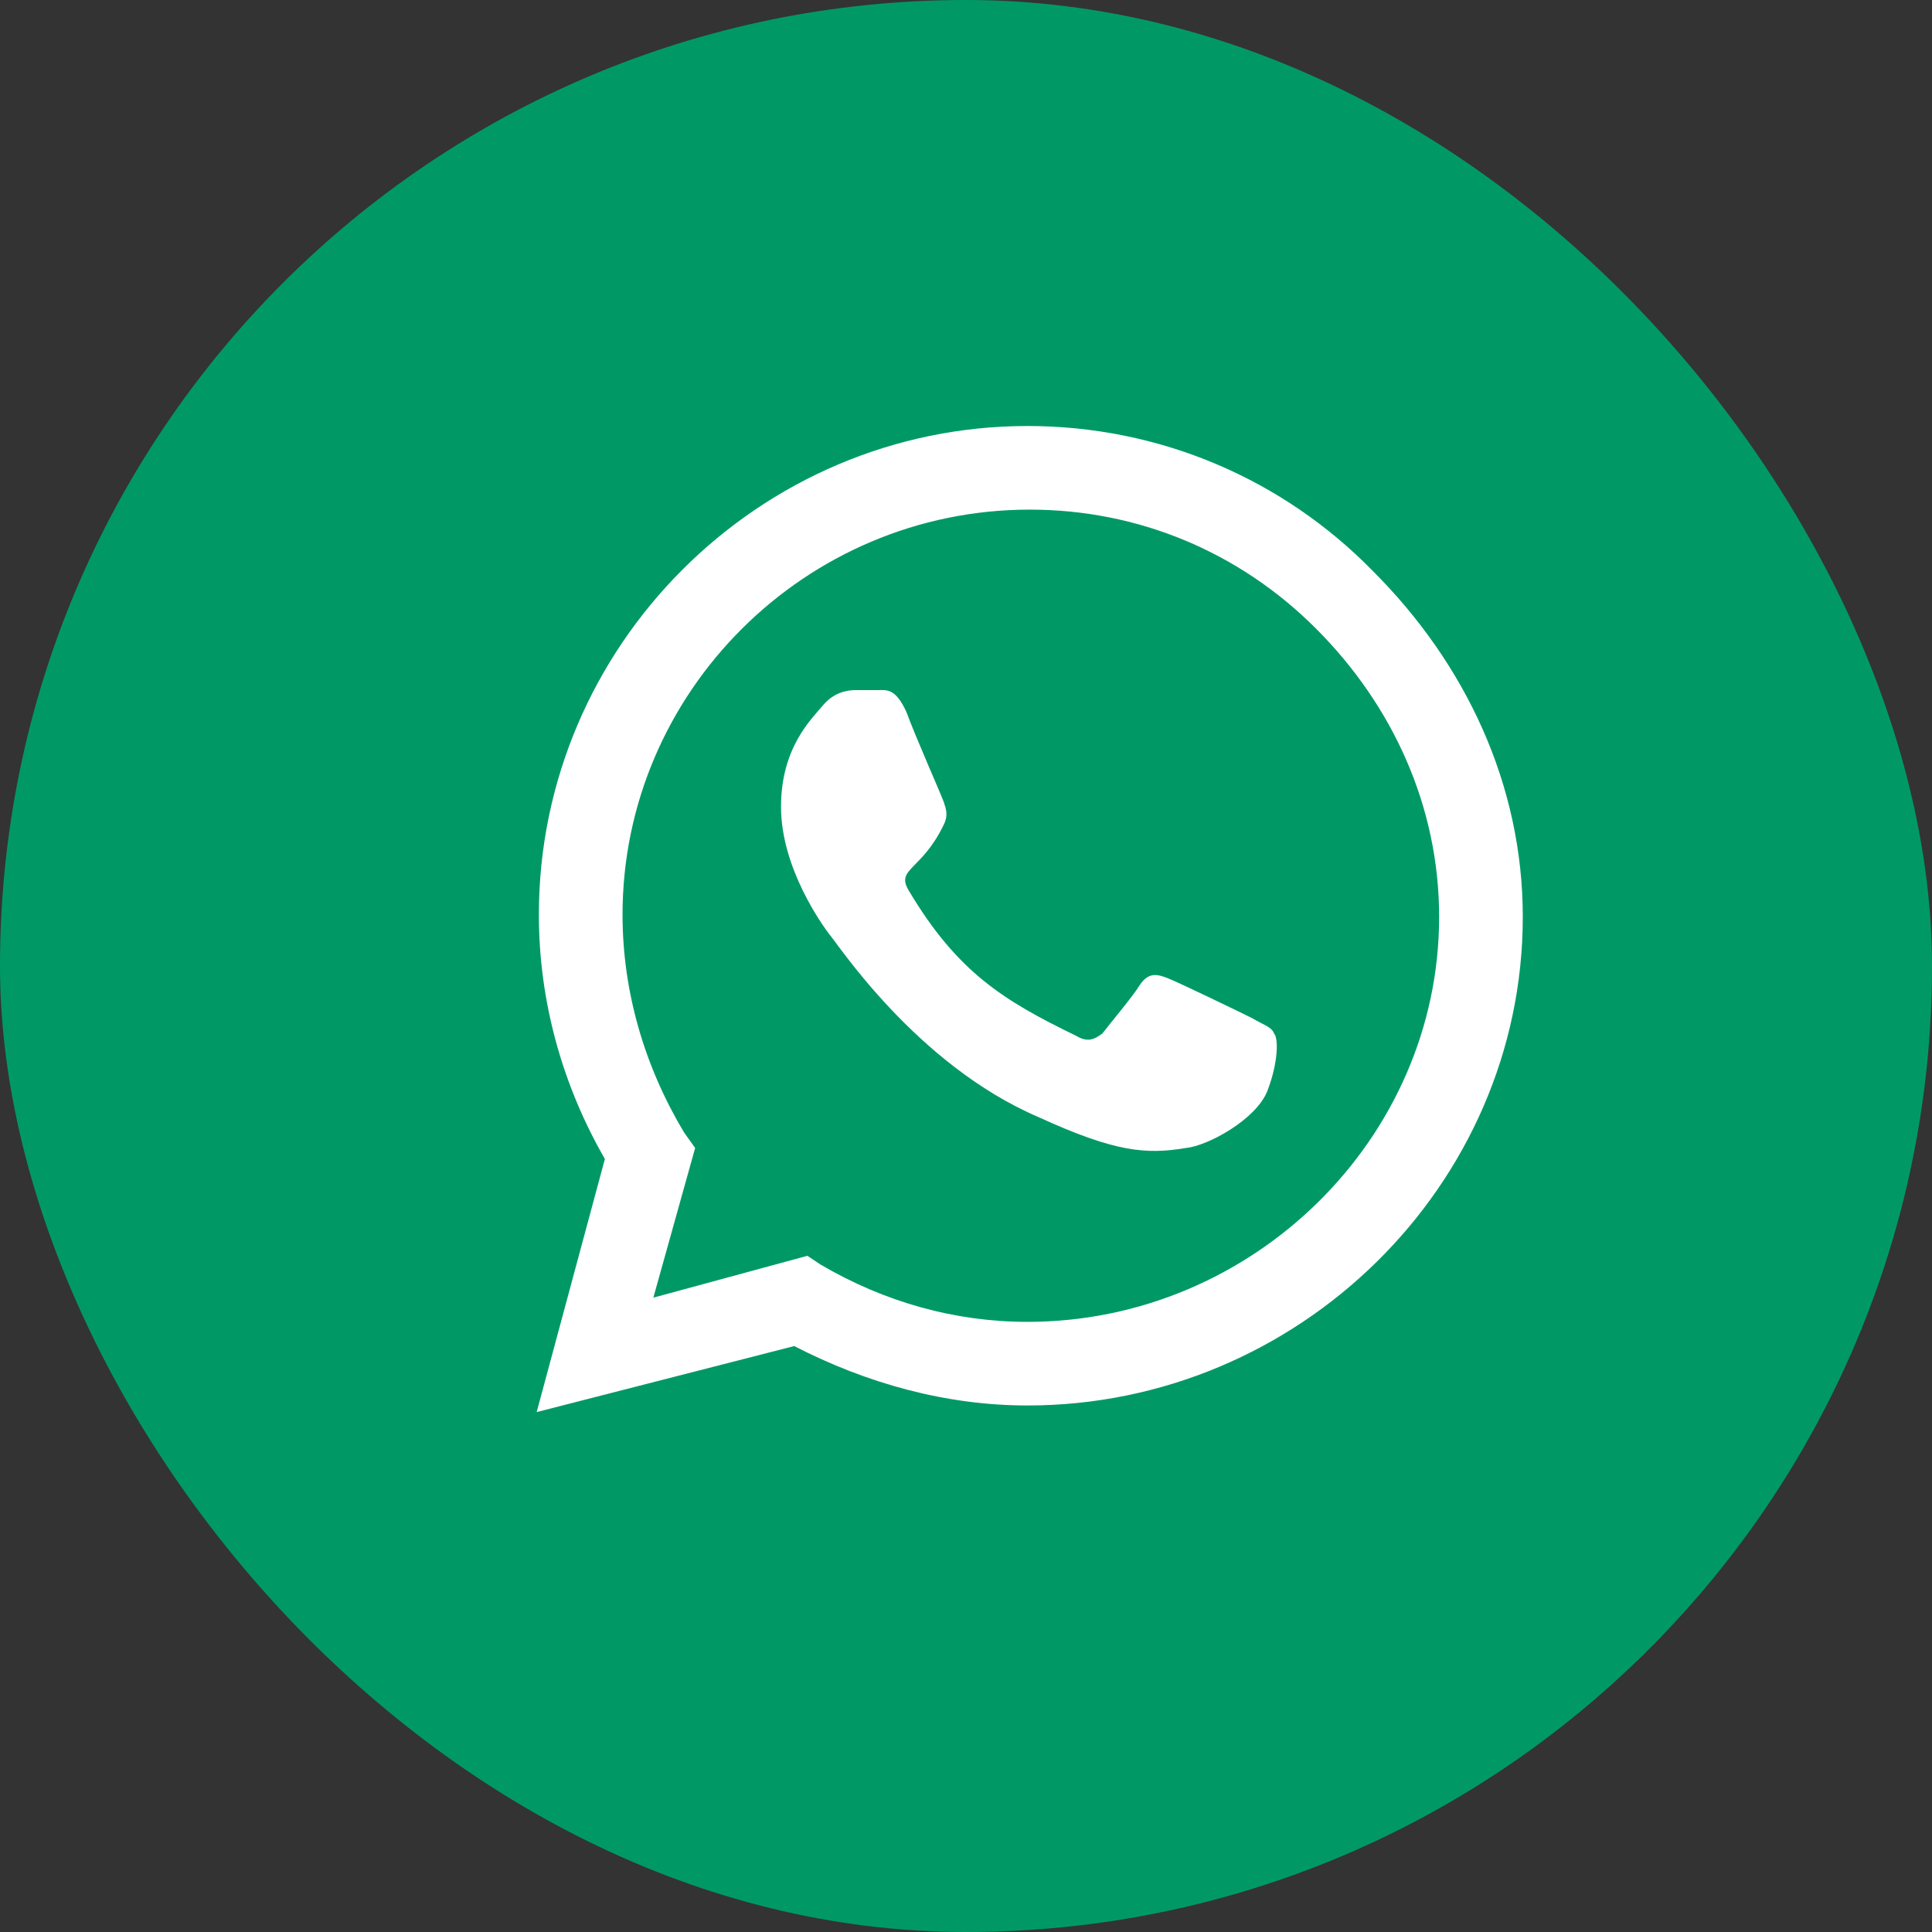 <svg width="36" height="36" viewBox="0 0 36 36" fill="none" xmlns="http://www.w3.org/2000/svg">
<rect x="0" y="0" width="36" height="36" fill="#333333" stroke="none"/>
<rect x="0.5" y="0.5" width="35" height="35" rx="17.5" fill="#009966" stroke="#009966"/>
<path d="M25.586 10.645C27.309 12.367 28.375 14.623 28.375 17.084C28.375 22.088 24.191 26.189 19.146 26.189C17.629 26.189 16.152 25.779 14.799 25.082L10 26.312L11.271 21.596C10.492 20.242 10.041 18.684 10.041 17.043C10.041 12.039 14.143 7.938 19.146 7.938C21.607 7.938 23.904 8.922 25.586 10.645ZM19.146 24.631C23.33 24.631 26.816 21.227 26.816 17.084C26.816 15.033 25.955 13.146 24.52 11.711C23.084 10.275 21.197 9.496 19.188 9.496C15.004 9.496 11.6 12.9 11.6 17.043C11.6 18.479 12.01 19.873 12.748 21.104L12.953 21.391L12.174 24.18L15.045 23.4L15.291 23.564C16.48 24.262 17.793 24.631 19.146 24.631ZM23.33 18.971C23.535 19.094 23.699 19.135 23.74 19.258C23.822 19.34 23.822 19.791 23.617 20.324C23.412 20.857 22.51 21.35 22.1 21.391C21.361 21.514 20.787 21.473 19.352 20.816C17.055 19.832 15.578 17.535 15.455 17.412C15.332 17.248 14.553 16.182 14.553 15.033C14.553 13.926 15.127 13.393 15.332 13.146C15.537 12.9 15.783 12.859 15.947 12.859C16.07 12.859 16.234 12.859 16.357 12.859C16.521 12.859 16.686 12.818 16.891 13.27C17.055 13.721 17.547 14.828 17.588 14.951C17.629 15.074 17.67 15.197 17.588 15.361C17.178 16.223 16.686 16.182 16.932 16.592C17.834 18.109 18.695 18.643 20.049 19.299C20.254 19.422 20.377 19.381 20.541 19.258C20.664 19.094 21.115 18.561 21.238 18.355C21.402 18.109 21.566 18.15 21.771 18.232C21.977 18.314 23.084 18.848 23.33 18.971Z" fill="white"/>
</svg>
